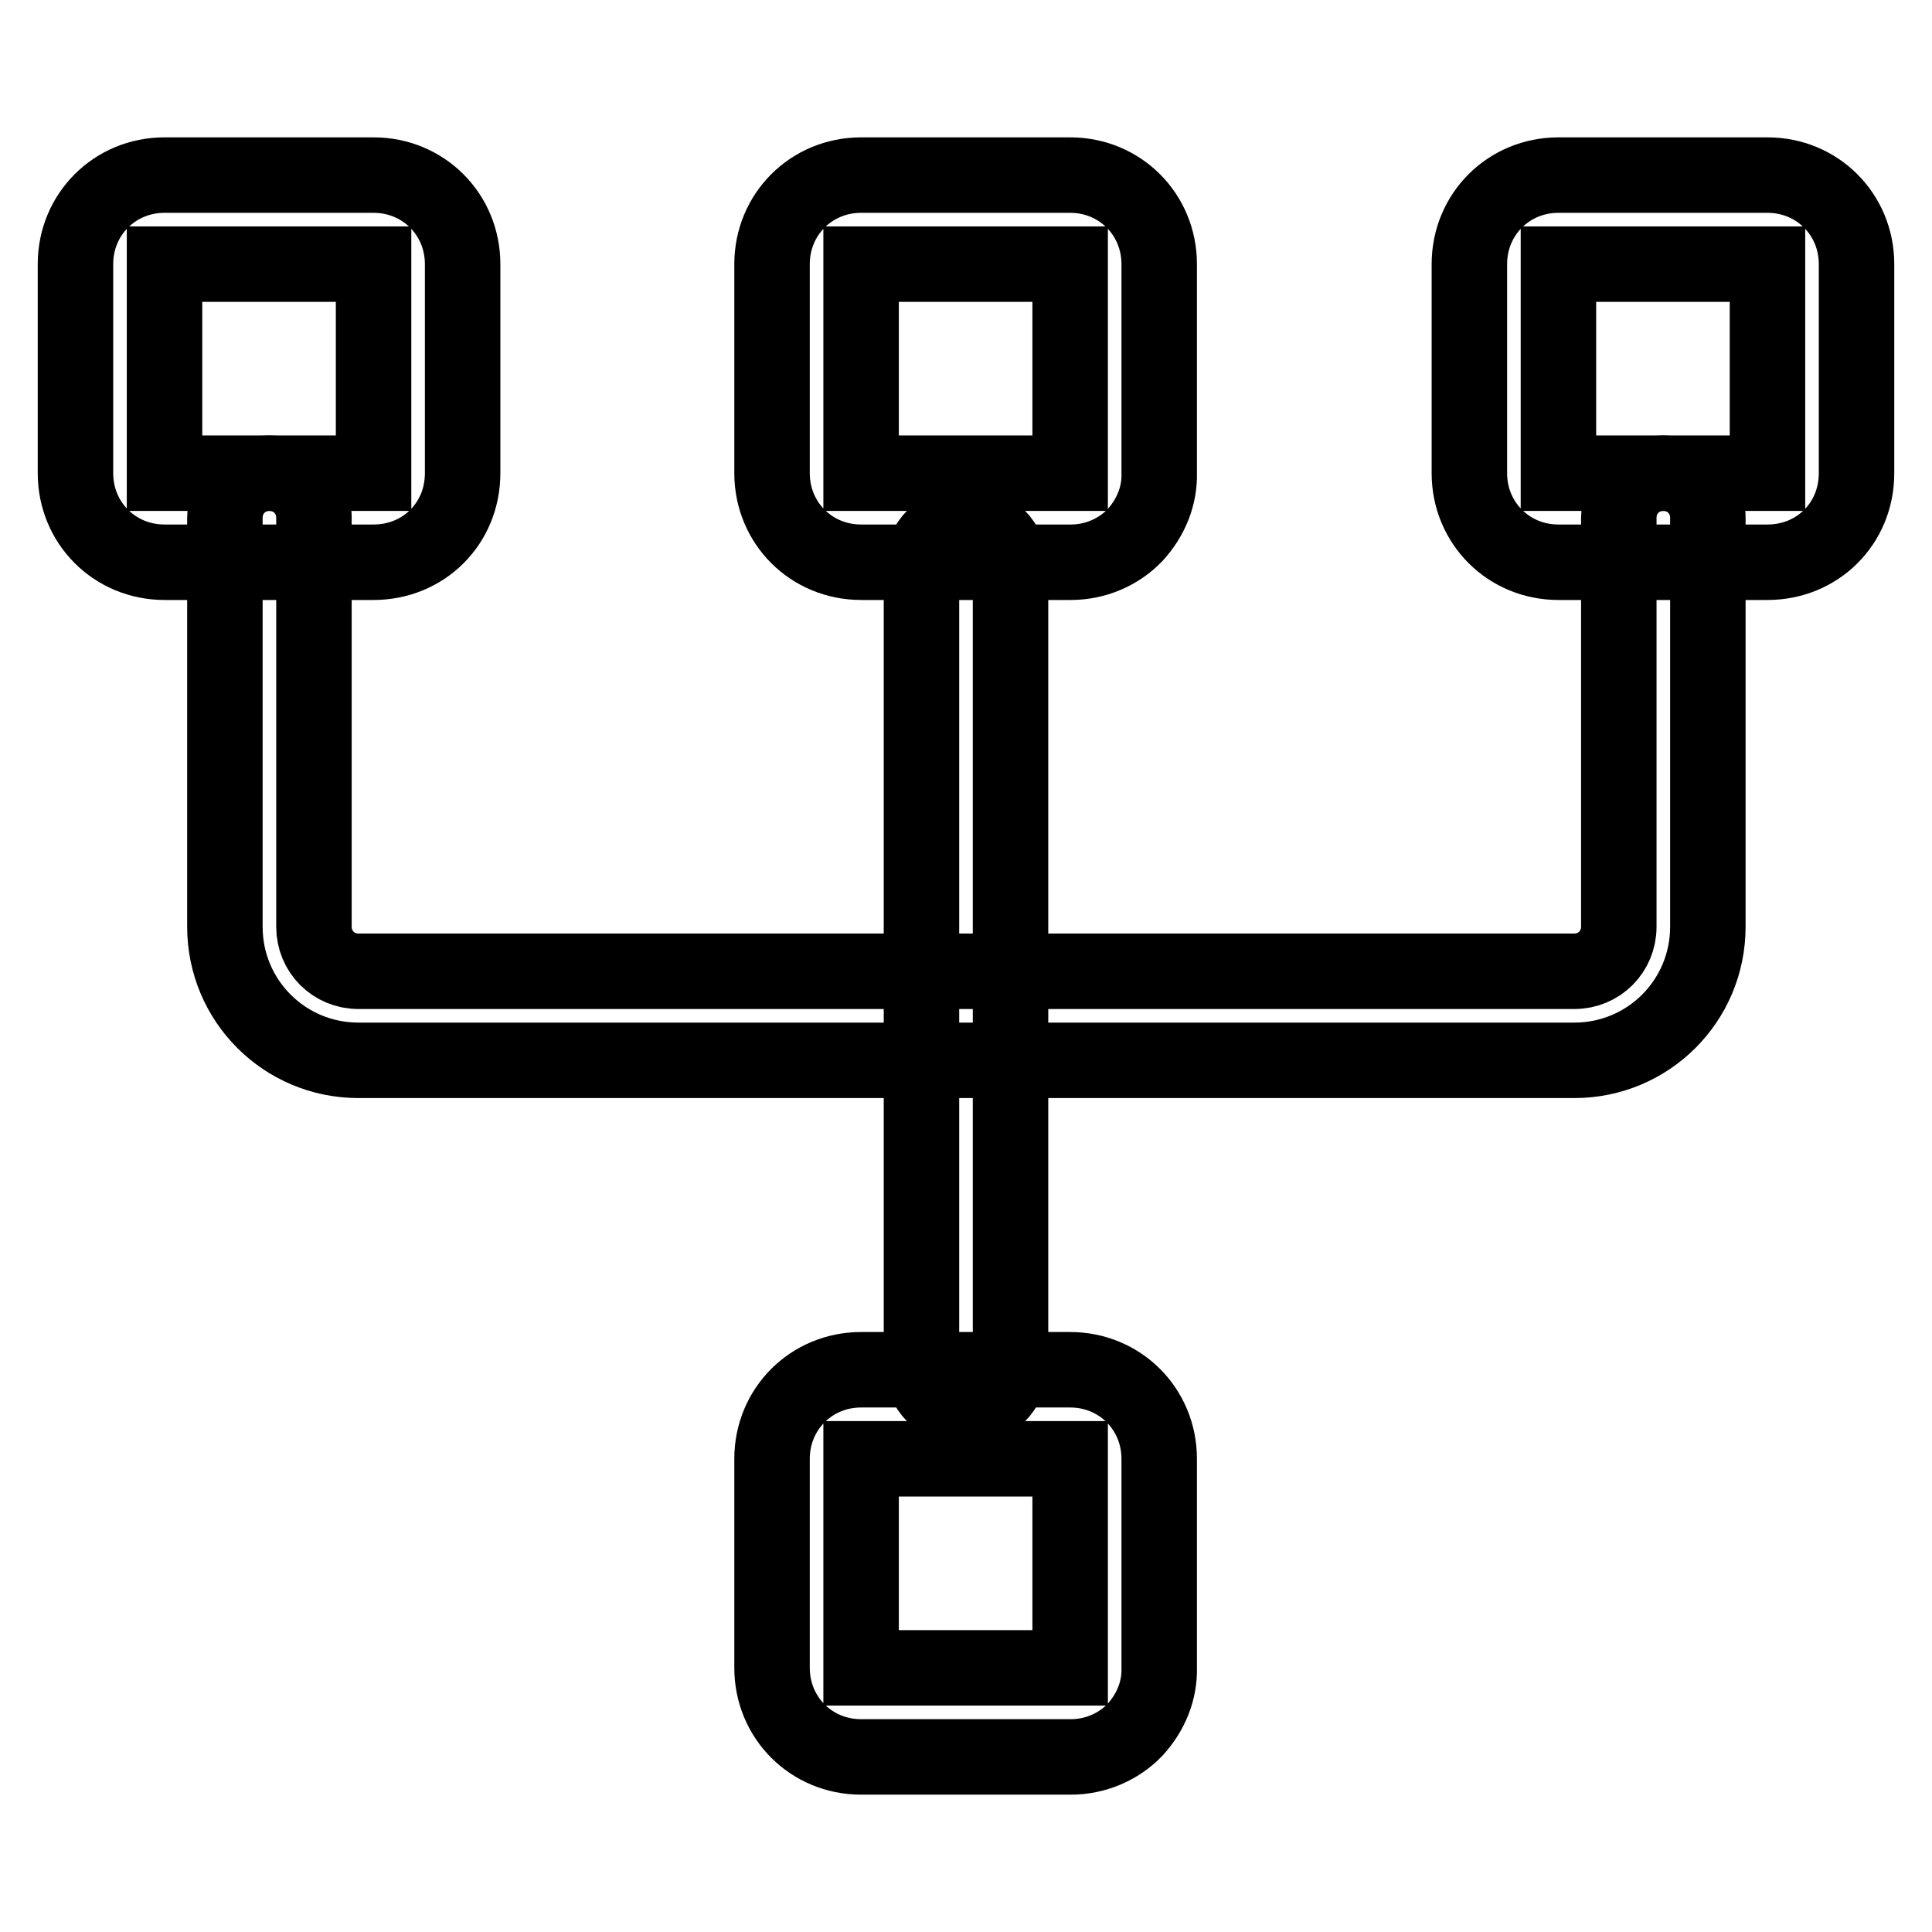 <?xml version="1.0" encoding="utf-8"?>
<!-- Svg Vector Icons : http://www.onlinewebfonts.com/icon -->
<!DOCTYPE svg PUBLIC "-//W3C//DTD SVG 1.1//EN" "http://www.w3.org/Graphics/SVG/1.1/DTD/svg11.dtd">
<svg version="1.1" xmlns="http://www.w3.org/2000/svg" xmlns:xlink="http://www.w3.org/1999/xlink" x="0px" y="0px" viewBox="0 0 256 256" enable-background="new 0 0 256 256" xml:space="preserve">
<g> <path stroke-width="10" fill-opacity="0" stroke="#000000"  d="M49.5,74.5H21.8c-6.6,0-11.8-5.2-11.8-11.8V35c0-6.6,5.2-11.8,11.8-11.8h27.7c6.6,0,11.8,5.2,11.8,11.8 v27.7C61.3,69.4,56.1,74.5,49.5,74.5z M21.8,35v27.7h27.7V35H21.8z M141.9,74.5h-27.8c-6.6,0-11.8-5.2-11.8-11.8V35 c0-6.6,5.2-11.8,11.8-11.8h27.7c6.6,0,11.8,5.2,11.8,11.8v27.6c0.1,3.1-1.1,6-3.2,8.3C148.2,73.2,145.1,74.5,141.9,74.5z M114.1,35 v27.7h27.7V35H114.1z M234.2,74.5h-27.7c-6.6,0-11.8-5.2-11.8-11.8V35c0-6.6,5.2-11.8,11.8-11.8h27.7c6.6,0,11.8,5.2,11.8,11.8 v27.7C246,69.4,240.8,74.5,234.2,74.5z M206.5,35v27.7h27.7V35H206.5z M141.9,232.8h-27.8c-6.6,0-11.8-5.2-11.8-11.8v-27.7 c0-6.6,5.2-11.8,11.8-11.8h27.7c6.6,0,11.8,5.2,11.8,11.8v27.6c0.1,3.1-1.1,6-3.2,8.3C148.2,231.5,145.1,232.8,141.9,232.8z  M114.1,193.3V221h27.7v-27.7H114.1z"/> <path stroke-width="10" fill-opacity="0" stroke="#000000"  d="M208.6,140.5H47.5c-9.8,0-17.7-7.9-17.7-17.7V68.6c0-3.3,2.6-5.9,5.9-5.9c3.3,0,5.9,2.6,5.9,5.9v54.2 c0,3.3,2.6,5.9,5.9,5.9h161.1c3.3,0,5.9-2.6,5.9-5.9V68.6c0-3.3,2.6-5.9,5.9-5.9s5.9,2.6,5.9,5.9v54.2 C226.3,132.6,218.4,140.5,208.6,140.5L208.6,140.5z"/> <path stroke-width="10" fill-opacity="0" stroke="#000000"  d="M128,186.6c-3.3,0-5.9-2.6-5.9-5.9V75.3c0-3.3,2.6-5.9,5.9-5.9c3.3,0,5.9,2.6,5.9,5.9v105.5 C133.9,184,131.3,186.6,128,186.6z"/></g>
</svg>